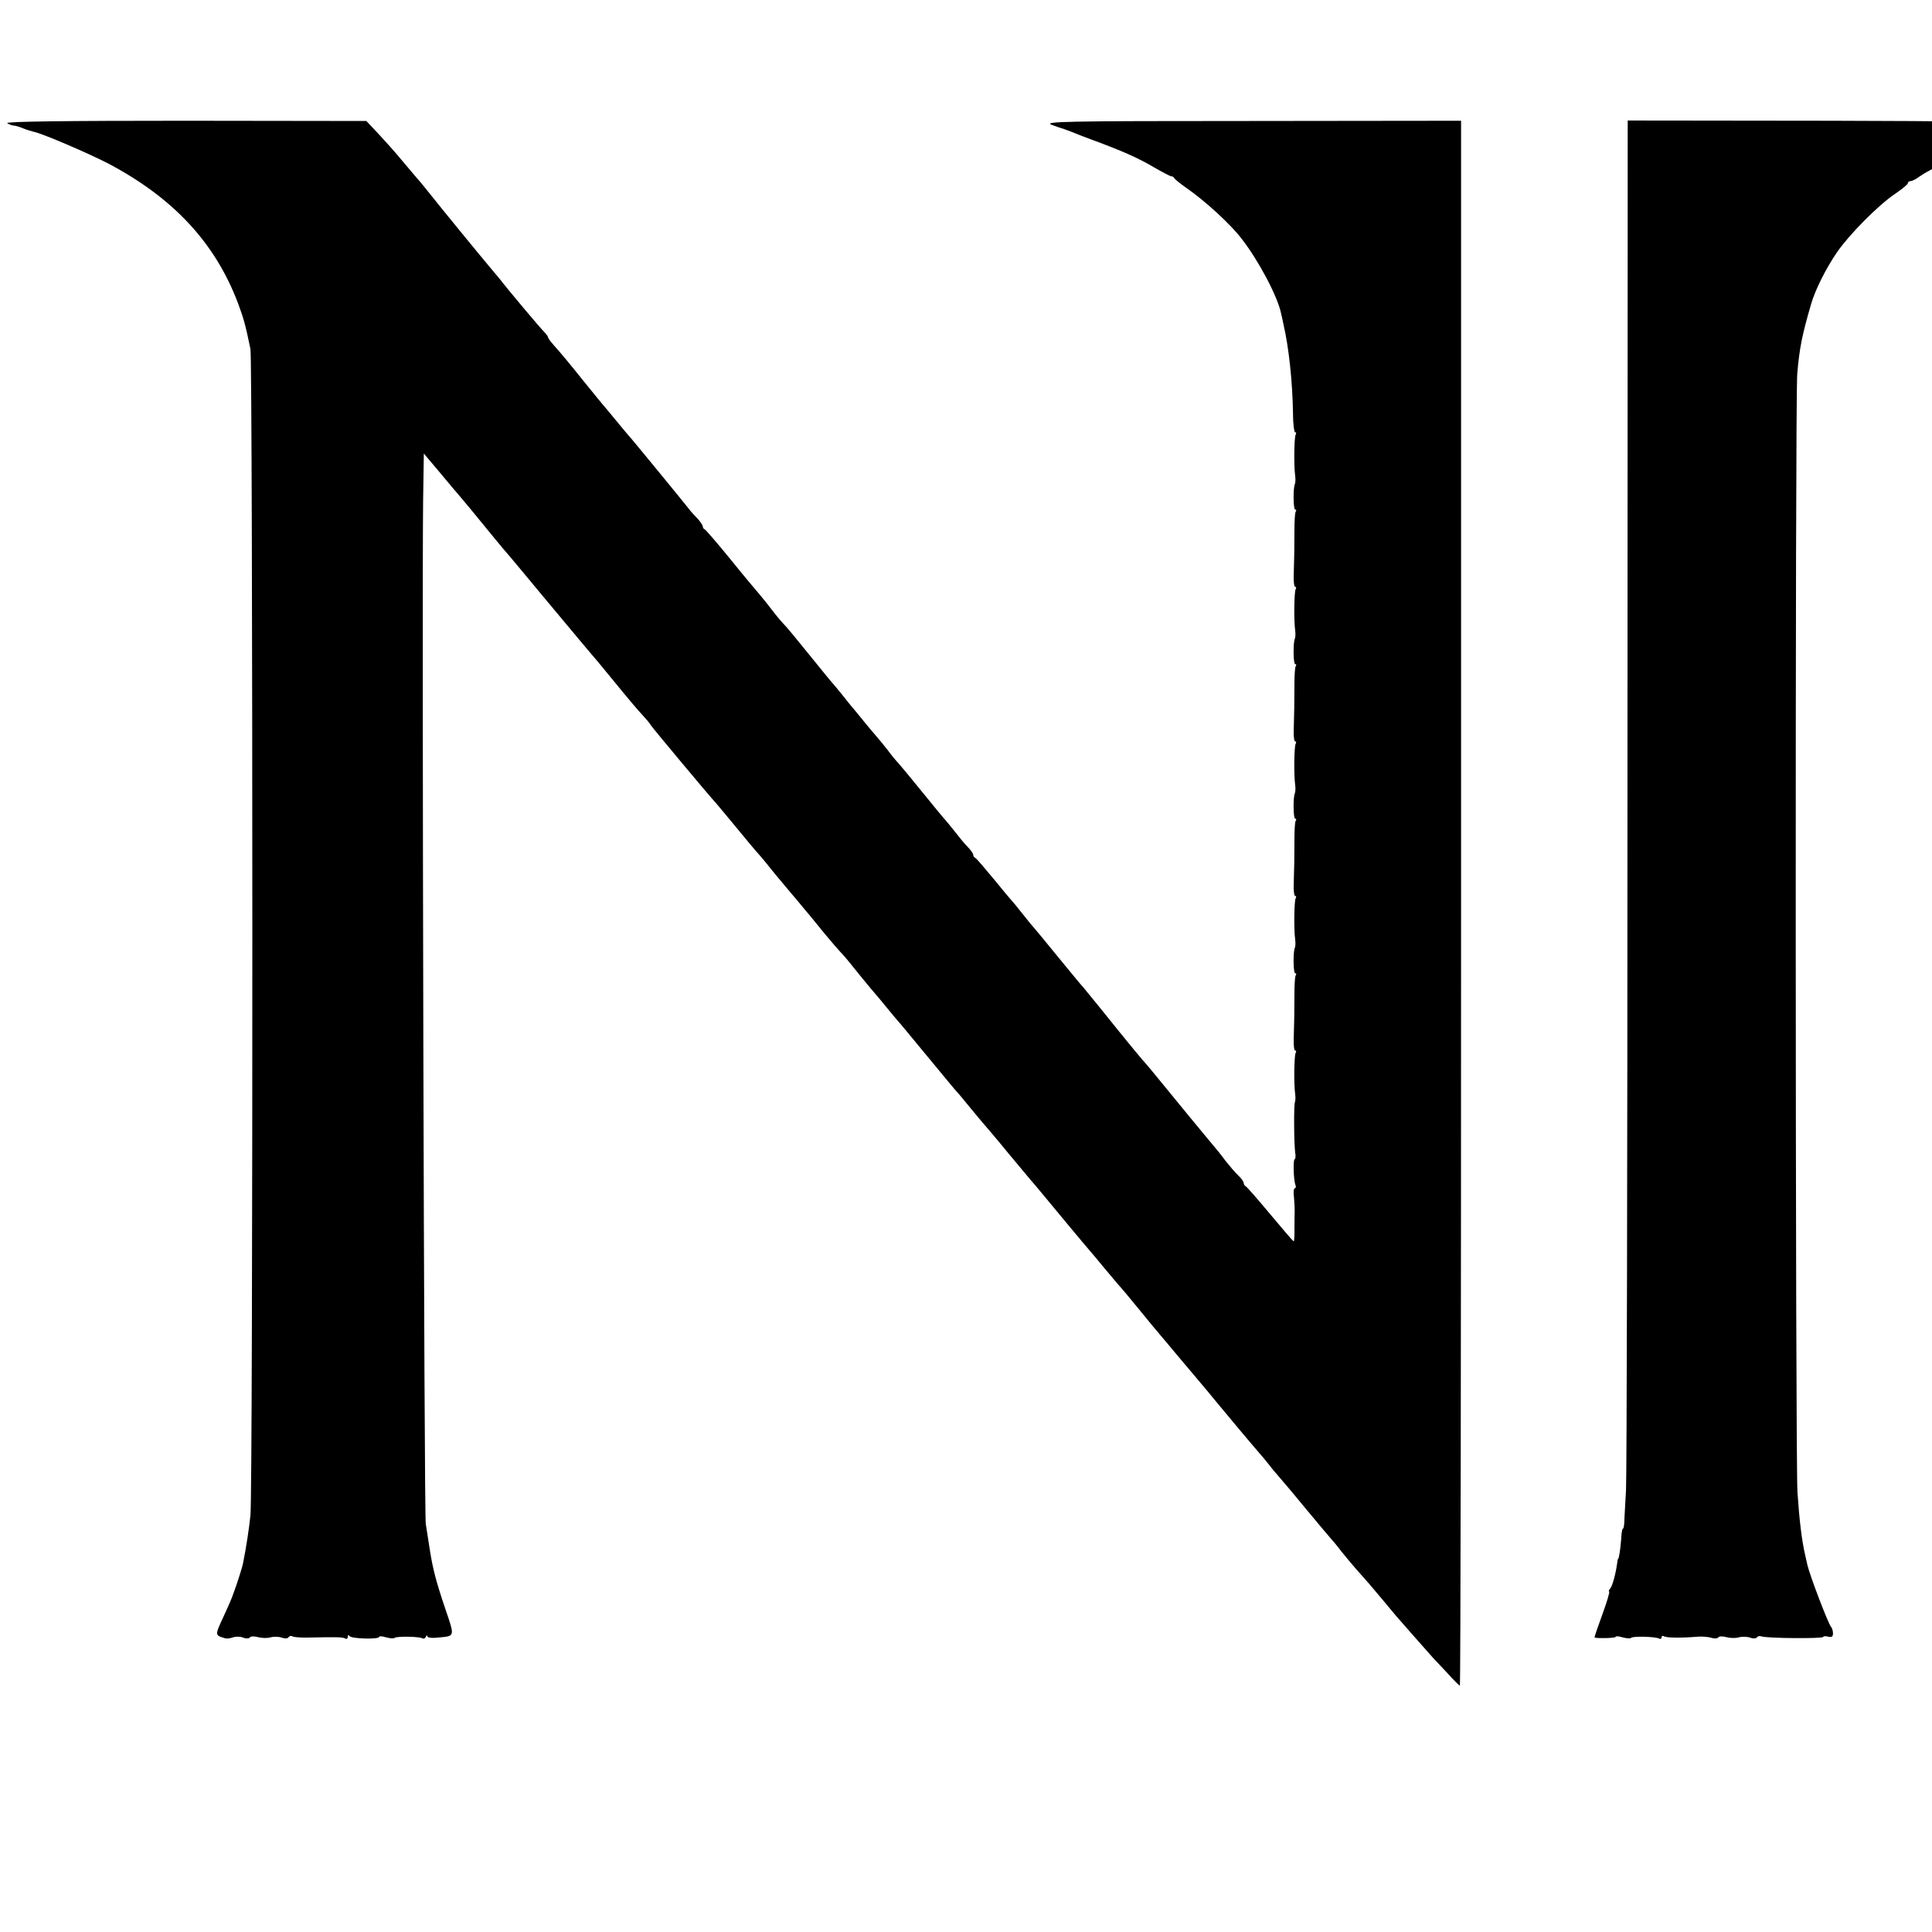 <?xml version="1.0" standalone="no"?>
<!DOCTYPE svg PUBLIC "-//W3C//DTD SVG 20010904//EN"
 "http://www.w3.org/TR/2001/REC-SVG-20010904/DTD/svg10.dtd">
<svg version="1.0" xmlns="http://www.w3.org/2000/svg"
 width="16pt" height="16pt" viewBox="0 0 16 16"
 preserveAspectRatio="xMidYMid meet">
<g transform="translate(0,16) scale(0.002,-0.002)"
fill="#000000" stroke="none">
<path d="M30 7490 c8 -5 20 -10 27 -10 6 0 24 -5 40 -12 15 -6 35 -12 44 -14
35 -7 226 -89 307 -131 271 -143 444 -330 538 -580 22 -59 30 -86 51 -188 10
-50 11 -4735 0 -4830 -6 -57 -17 -130 -31 -200 -2 -12 -25 -84 -33 -105 -3 -8
-7 -19 -9 -25 -1 -5 -18 -45 -38 -88 -37 -80 -37 -78 7 -91 6 -2 21 0 32 4 11
4 30 4 42 -1 12 -5 25 -4 28 1 3 5 18 5 33 1 15 -4 38 -5 52 -1 14 4 35 3 47
-1 13 -5 25 -4 28 2 4 5 11 7 16 3 5 -3 31 -5 57 -5 131 3 152 2 162 -4 5 -3
10 0 10 7 0 8 3 9 8 3 8 -11 122 -14 122 -3 0 4 13 3 29 -2 16 -4 32 -6 35 -2
8 7 102 6 115 -2 5 -3 12 0 14 6 3 7 6 8 6 3 1 -7 21 -9 54 -5 60 6 60 4 22
115 -39 115 -52 166 -64 240 -6 39 -14 90 -18 115 -7 43 -16 3823 -11 4234 l3
198 70 -83 c38 -46 72 -86 75 -89 4 -4 68 -81 160 -194 8 -10 20 -23 25 -30 6
-6 89 -105 185 -221 96 -115 177 -212 180 -215 3 -3 37 -43 75 -90 85 -104
114 -138 140 -166 11 -12 25 -28 30 -37 10 -15 254 -307 265 -317 3 -3 33 -39
67 -80 62 -76 101 -122 126 -150 7 -8 33 -40 57 -70 25 -30 55 -66 67 -80 12
-14 31 -36 42 -50 11 -14 26 -31 32 -38 6 -7 33 -41 61 -75 28 -34 59 -69 67
-78 9 -9 23 -25 31 -35 26 -33 104 -128 115 -140 5 -6 26 -30 45 -54 19 -24
40 -48 45 -54 6 -6 53 -63 105 -126 111 -134 131 -159 145 -174 6 -6 30 -36
55 -66 25 -30 47 -57 50 -60 3 -3 51 -59 105 -125 55 -66 104 -125 110 -131 5
-6 26 -31 45 -54 40 -48 141 -171 204 -244 22 -27 54 -65 71 -85 16 -20 32
-38 35 -41 3 -3 37 -43 75 -90 38 -47 79 -96 91 -110 12 -14 40 -47 63 -75 23
-27 57 -68 76 -90 49 -58 68 -81 85 -102 31 -38 166 -199 183 -218 10 -11 28
-33 40 -48 12 -16 29 -36 37 -45 9 -10 61 -71 115 -137 55 -66 102 -122 105
-125 3 -3 24 -27 45 -55 37 -46 80 -95 115 -134 8 -9 35 -41 60 -71 25 -30 47
-57 50 -60 3 -3 34 -39 70 -80 36 -41 74 -84 85 -96 11 -11 39 -42 63 -67 23
-26 45 -47 47 -47 3 0 5 1458 5 3240 l0 3240 -867 -1 c-786 0 -864 -2 -828
-16 22 -8 45 -16 50 -17 6 -2 21 -8 35 -13 14 -6 52 -21 85 -33 117 -43 188
-74 252 -112 36 -21 69 -38 73 -38 5 0 10 -3 12 -7 2 -5 26 -24 53 -43 75 -52
180 -148 225 -207 70 -89 149 -238 164 -308 4 -16 9 -39 11 -50 22 -95 37
-236 39 -367 0 -43 5 -78 9 -78 5 0 5 -4 2 -10 -6 -10 -8 -126 -2 -170 2 -14
1 -29 -1 -34 -8 -15 -7 -106 1 -106 5 0 6 -4 2 -9 -3 -6 -5 -38 -5 -73 0 -76
-1 -127 -3 -191 -1 -26 2 -47 6 -47 5 0 5 -4 2 -10 -6 -10 -8 -126 -2 -170 2
-14 1 -29 -1 -34 -8 -15 -7 -106 1 -106 5 0 6 -4 2 -9 -3 -6 -5 -38 -5 -73 0
-76 -1 -127 -3 -191 -1 -26 2 -47 6 -47 5 0 5 -4 2 -10 -6 -10 -8 -126 -2
-170 2 -14 1 -29 -1 -34 -8 -15 -7 -106 1 -106 5 0 6 -4 2 -9 -3 -6 -5 -38 -5
-73 0 -76 -1 -127 -3 -191 -1 -26 2 -47 6 -47 5 0 5 -4 2 -10 -6 -10 -8 -126
-2 -170 2 -14 1 -29 -1 -34 -8 -15 -7 -106 1 -106 5 0 6 -4 2 -9 -3 -6 -5 -38
-5 -73 0 -76 -1 -127 -3 -191 -1 -26 2 -47 6 -47 5 0 5 -4 2 -10 -6 -10 -8
-126 -2 -170 2 -14 1 -29 -1 -34 -5 -10 -4 -169 1 -208 3 -16 1 -28 -2 -28 -7
0 -5 -86 3 -106 3 -8 2 -14 -2 -14 -5 0 -7 -17 -4 -37 2 -21 3 -45 3 -53 0 -8
-1 -41 -1 -72 1 -32 -1 -58 -3 -58 -3 0 -46 51 -98 113 -51 61 -97 114 -101
115 -4 2 -8 8 -8 13 0 6 -10 20 -23 32 -13 12 -36 40 -53 61 -16 22 -41 53
-56 70 -24 28 -137 166 -227 276 -19 24 -40 48 -45 54 -11 11 -89 106 -113
136 -38 48 -135 167 -146 180 -8 8 -56 67 -108 130 -51 63 -96 117 -99 120 -3
3 -24 28 -45 55 -22 28 -42 52 -45 55 -3 3 -37 43 -75 90 -39 47 -73 87 -77
88 -5 2 -8 8 -8 12 0 5 -10 20 -22 32 -13 13 -36 41 -53 63 -16 21 -35 43 -40
49 -6 6 -49 58 -95 115 -47 58 -92 112 -100 121 -9 9 -29 33 -45 55 -17 22
-37 46 -45 55 -8 9 -30 35 -48 57 -19 23 -41 51 -50 61 -10 11 -30 37 -47 58
-16 20 -35 42 -40 48 -6 6 -50 61 -99 121 -49 61 -94 115 -100 120 -6 6 -27
30 -46 55 -19 25 -44 56 -56 70 -12 14 -67 79 -120 145 -54 66 -102 122 -106
123 -5 2 -8 8 -8 12 0 5 -10 20 -22 33 -13 13 -30 32 -38 43 -25 32 -244 299
-250 304 -3 3 -25 30 -50 60 -25 30 -47 57 -50 60 -3 3 -43 52 -90 110 -46 58
-97 119 -112 135 -15 17 -28 33 -28 37 0 4 -8 15 -18 25 -17 17 -150 175 -182
217 -8 10 -29 35 -46 55 -33 39 -197 239 -254 311 -19 24 -39 48 -45 54 -5 6
-32 38 -60 71 -27 33 -72 83 -99 112 l-49 52 -751 1 c-494 0 -746 -3 -736 -10z"/>
<path d="M6739 4718 c0 -1531 -3 -2830 -6 -2888 -3 -58 -7 -117 -7 -132 -1
-16 -3 -28 -6 -28 -3 0 -6 -19 -7 -43 -3 -39 -9 -82 -13 -82 -1 0 -3 -9 -4
-20 -6 -43 -19 -91 -28 -102 -6 -7 -8 -13 -5 -13 4 0 -9 -43 -28 -95 -19 -52
-34 -95 -32 -96 16 -4 87 -2 87 3 0 4 13 3 29 -2 16 -4 32 -6 35 -2 8 8 102 5
116 -3 5 -3 10 -1 10 5 0 6 5 8 11 4 11 -6 69 -7 142 -1 17 1 42 -1 54 -5 12
-4 25 -3 28 2 3 5 18 5 33 1 15 -4 38 -5 52 -1 14 4 35 3 47 -1 12 -5 25 -4
28 1 3 5 12 7 19 4 21 -8 256 -10 256 -2 0 3 9 4 20 1 15 -4 20 0 20 14 0 10
-4 23 -9 28 -11 13 -87 211 -97 255 -4 19 -8 37 -9 40 -14 60 -24 141 -32 260
-9 128 -10 4524 -1 4631 9 108 20 162 58 292 17 58 61 146 107 213 52 75 171
195 241 242 28 19 52 39 52 43 0 5 5 9 11 9 6 0 23 8 37 19 60 41 274 144 327
157 17 4 35 10 40 14 6 5 36 16 68 25 31 9 55 20 52 25 -3 5 -386 9 -850 10
l-845 1 -1 -2783z"/>
</g>
</svg>
